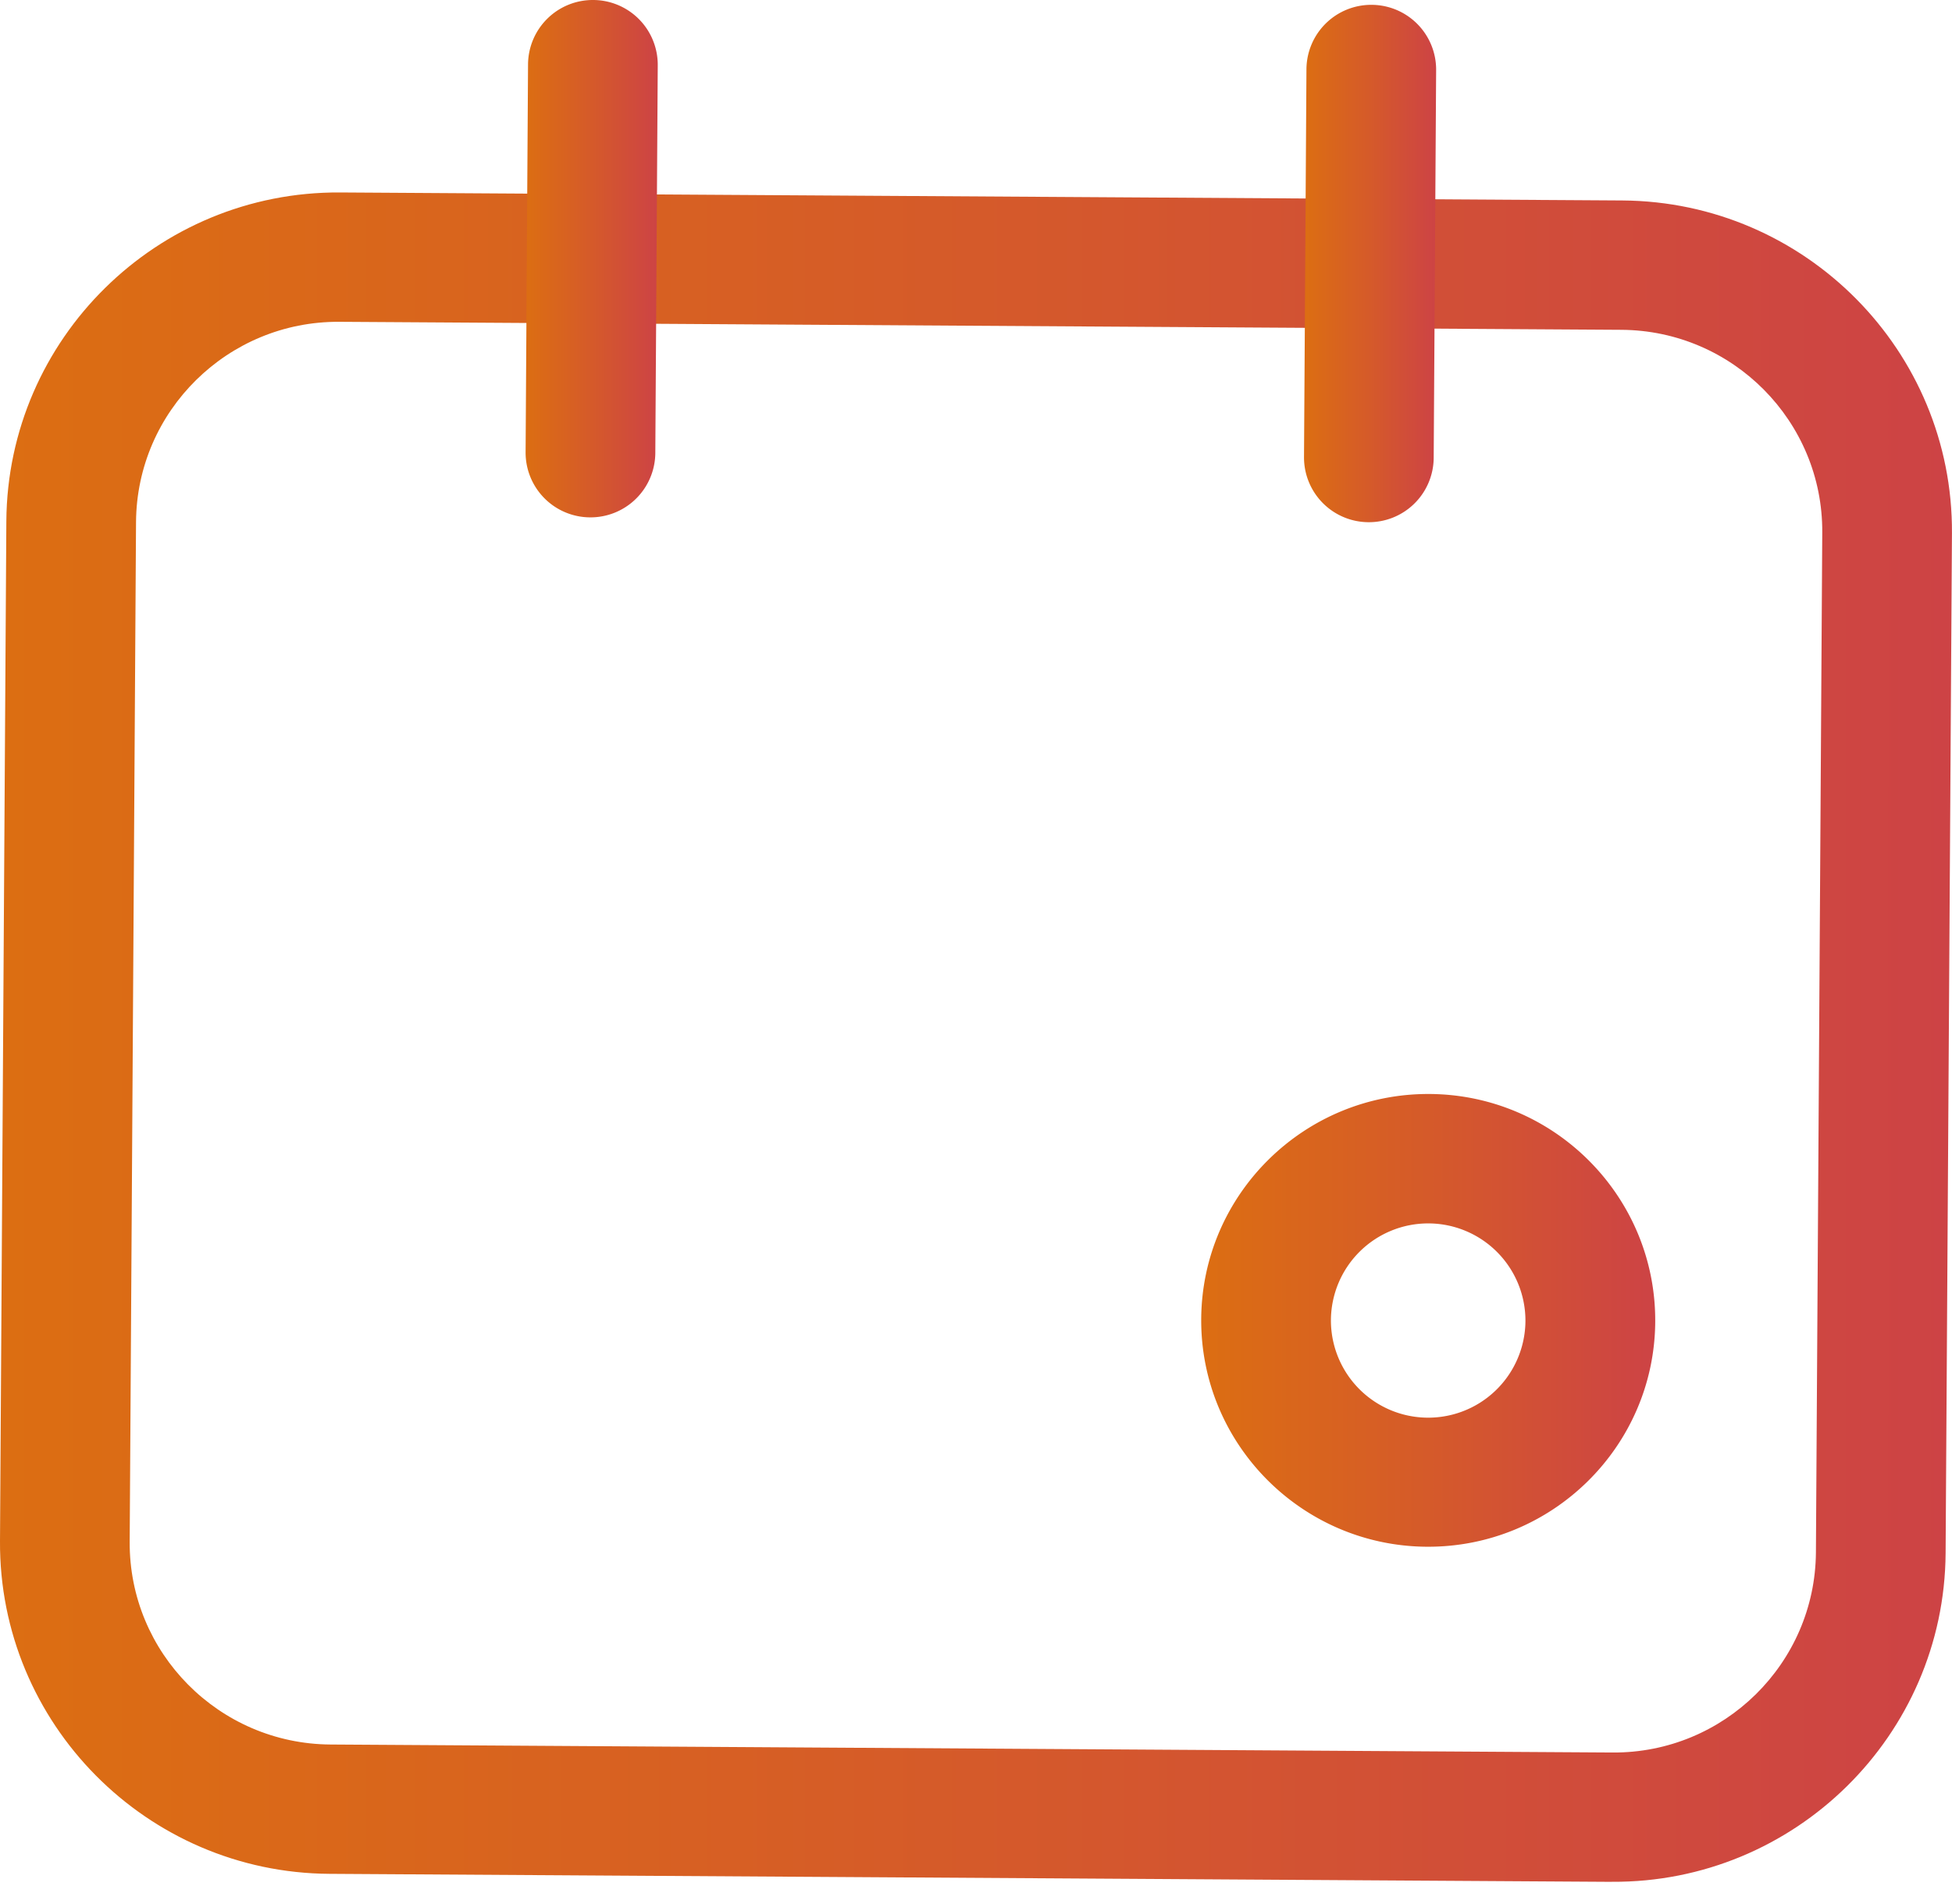<svg width="80" height="78" viewBox="0 0 80 78" fill="none" xmlns="http://www.w3.org/2000/svg"><g clip-path="url(#a)"><path d="m66.06 77.108-52.553-.328C6.013 76.736-.045 70.62 0 63.146l.26-41.793C.31 13.878 6.445 7.838 13.939 7.886l52.552.328c7.497.048 13.555 6.165 13.507 13.635l-.26 41.79c-.049 7.474-6.184 13.515-13.677 13.467v.002ZM13.905 13.186c-4.564-.028-8.298 3.649-8.33 8.2l-.26 41.79c-.028 4.551 3.66 8.274 8.225 8.305l52.553.328c4.564.028 8.298-3.65 8.33-8.2l.26-41.79c.028-4.552-3.66-8.274-8.225-8.305l-52.553-.328Z" fill="url(#b)"/><path d="M24.314 0a2.655 2.655 0 0 1 2.643 2.665l-.1 15.9a2.655 2.655 0 0 1-2.673 2.634 2.655 2.655 0 0 1-2.643-2.665l.1-15.9A2.655 2.655 0 0 1 24.314 0Z" fill="url(#c)"/><path d="M56.216.198a2.655 2.655 0 0 1 2.642 2.665l-.1 15.9a2.655 2.655 0 0 1-2.673 2.634 2.655 2.655 0 0 1-2.642-2.665l.1-15.9A2.655 2.655 0 0 1 56.215.198Z" fill="url(#d)"/><path d="M58.475 63.377c-5.128-.031-9.276-4.217-9.245-9.333.031-5.113 4.23-9.249 9.362-9.218 5.129.031 9.276 4.218 9.245 9.334-.031 5.113-4.23 9.248-9.362 9.217Zm.083-13.248a3.986 3.986 0 0 0-4.012 3.949 3.986 3.986 0 0 0 7.972.05 3.986 3.986 0 0 0-3.96-3.999Z" fill="url(#e)"/></g><defs><linearGradient id="b" x1="0" y1="42.498" x2="79.997" y2="42.498" gradientUnits="userSpaceOnUse"><stop stop-color="#DC6E12"/><stop offset=".5" stop-color="#D55A2A"/><stop offset="1" stop-color="#CD4345"/></linearGradient><linearGradient id="c" x1="21.541" y1="10.6" x2="26.957" y2="10.6" gradientUnits="userSpaceOnUse"><stop stop-color="#DC6E12"/><stop offset=".5" stop-color="#D55A2A"/><stop offset="1" stop-color="#CD4345"/></linearGradient><linearGradient id="d" x1="53.443" y1="10.798" x2="58.858" y2="10.798" gradientUnits="userSpaceOnUse"><stop stop-color="#DC6E12"/><stop offset=".5" stop-color="#D55A2A"/><stop offset="1" stop-color="#CD4345"/></linearGradient><linearGradient id="e" x1="49.23" y1="54.102" x2="67.837" y2="54.102" gradientUnits="userSpaceOnUse"><stop stop-color="#DC6E12"/><stop offset=".5" stop-color="#D55A2A"/><stop offset="1" stop-color="#CD4345"/></linearGradient><clipPath id="a"><path fill="#fff" d="M0 0h80v77.108H0z"/></clipPath></defs></svg>